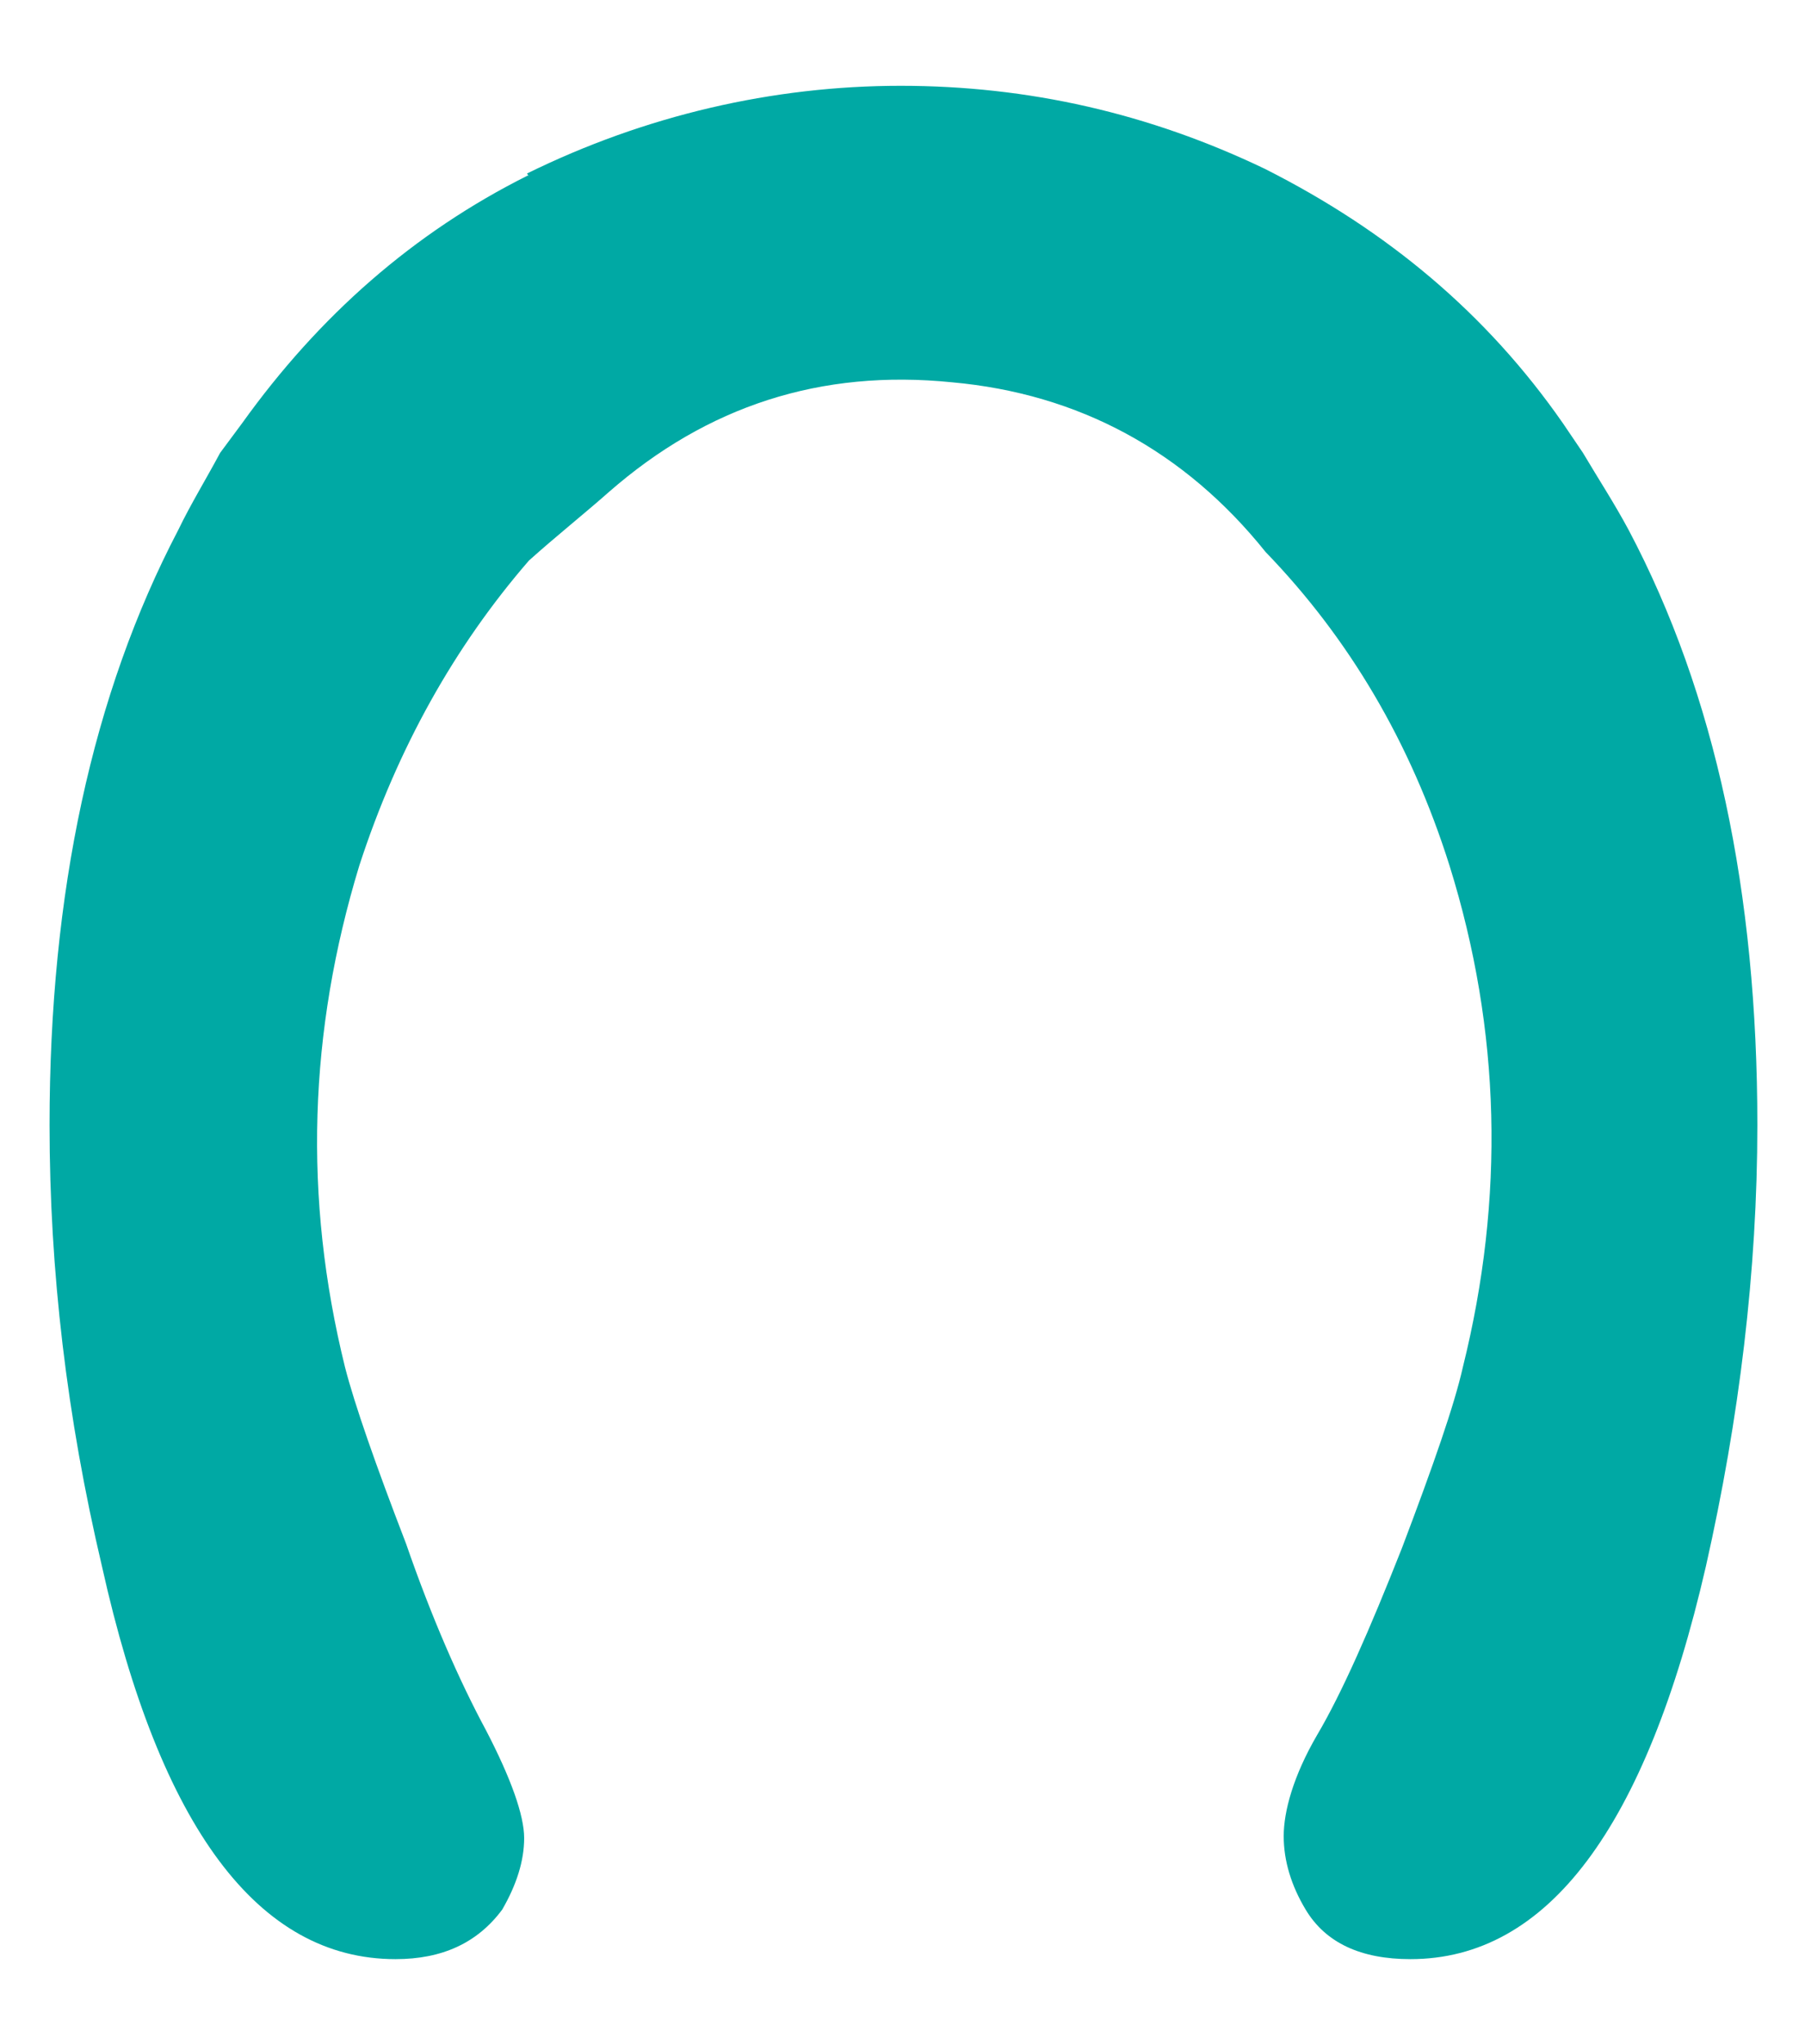 <?xml version="1.0" encoding="UTF-8"?>
<svg xmlns="http://www.w3.org/2000/svg" id="Ebene_1" data-name="Ebene 1" viewBox="0 0 18.94 21.44">
  <path d="M5.54,1.84c-1.2.6-2.19,1.47-3,2.6l-.23.31c-.15.28-.31.54-.44.81-.9,1.72-1.35,3.8-1.35,6.24,0,1.53.18,3.06.55,4.63.61,2.74,1.64,4.12,3.08,4.12.49,0,.86-.17,1.12-.52.15-.26.23-.51.23-.75s-.14-.63-.4-1.13c-.28-.52-.57-1.18-.84-1.96-.32-.83-.54-1.46-.64-1.85-.44-1.78-.38-3.52.15-5.26.4-1.23,1-2.3,1.78-3.2.29-.26.58-.49.84-.72,1.03-.9,2.22-1.29,3.6-1.15,1.33.12,2.44.72,3.29,1.78.87.9,1.52,1.99,1.93,3.29.54,1.73.58,3.49.14,5.26-.09.4-.31,1.03-.64,1.9-.34.86-.63,1.52-.89,1.96-.25.43-.35.8-.35,1.06s.08.52.23.77c.21.35.58.52,1.1.52,1.44,0,2.47-1.38,3.1-4.12.35-1.55.54-3.1.54-4.63,0-2.44-.44-4.52-1.35-6.24-.15-.28-.32-.54-.48-.81l-.21-.31c-.8-1.15-1.84-2.02-3.13-2.67-1.21-.58-2.48-.87-3.82-.87s-2.68.31-3.92.92l.02.03Z" fill="#00a9a4" fill-rule="evenodd" stroke-width="0"></path>
</svg>
